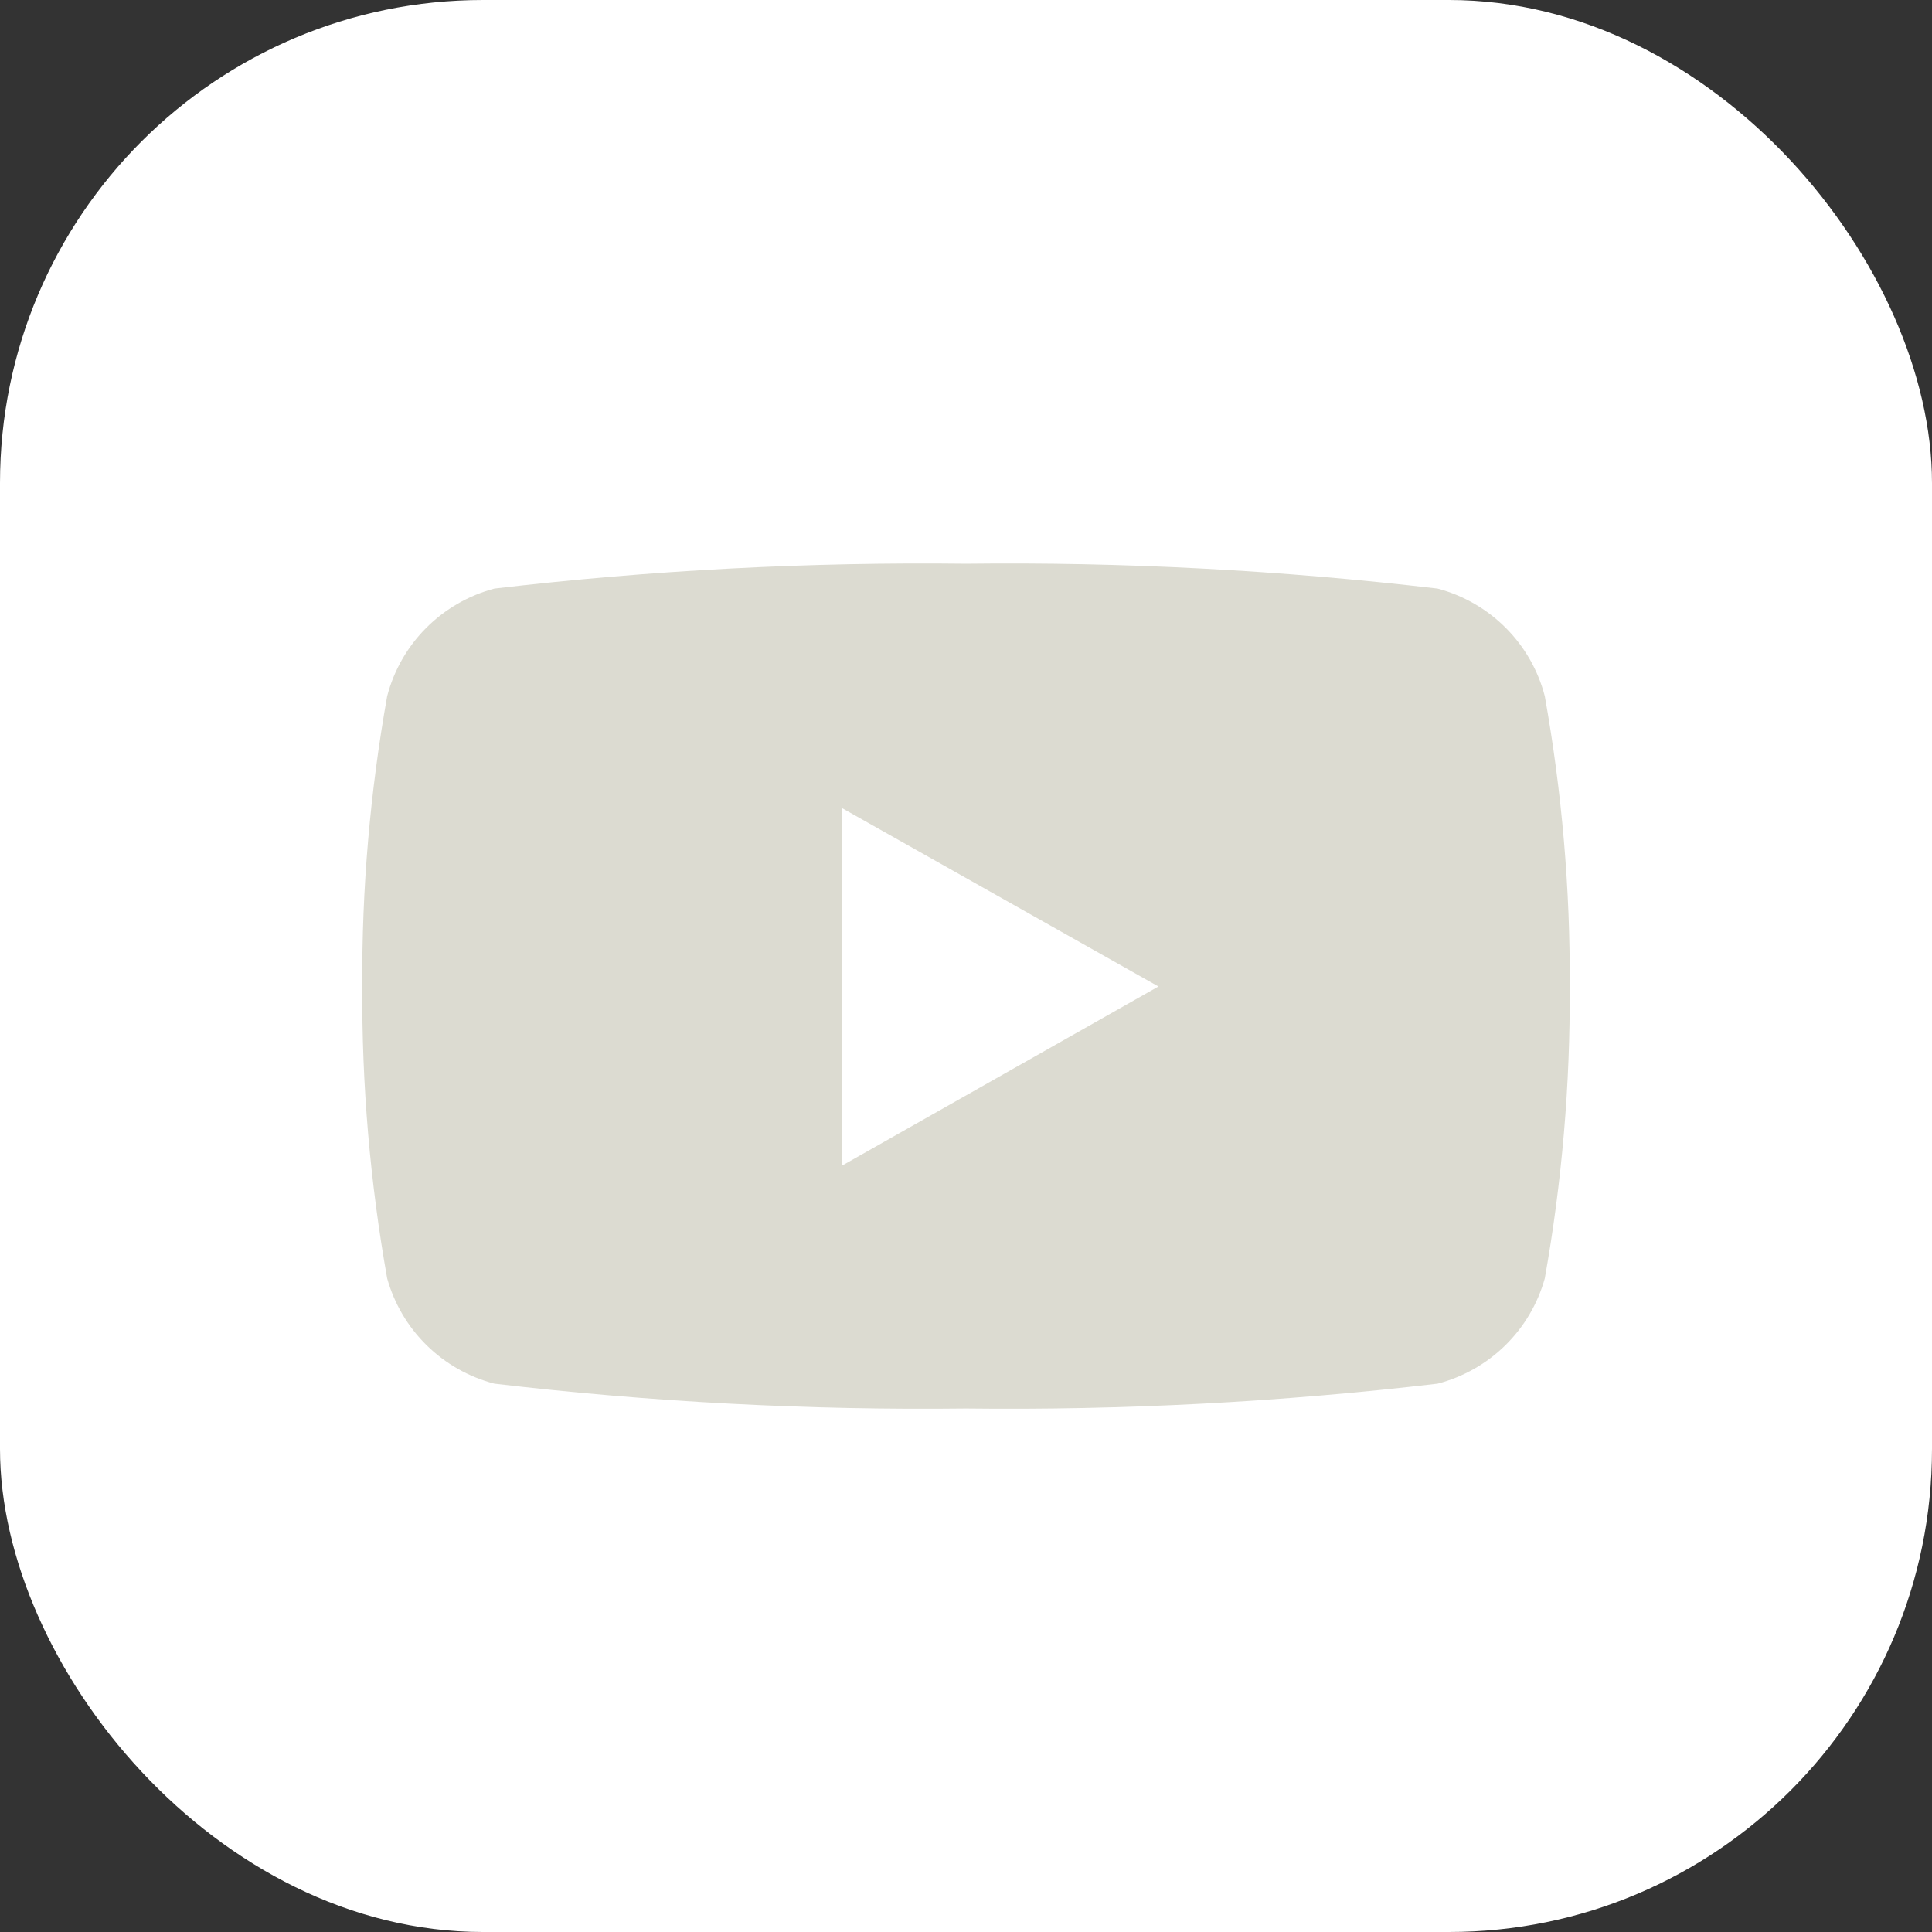  <svg width="48" height="48" viewBox="0 0 48 48" fill="none" xmlns="http://www.w3.org/2000/svg">
                                <rect x="0" y="0" width="48" height="48" fill="#333333" stroke="none"/>
                                <rect width="48" height="48" rx="12" fill="white"/>
                                <path d="M38.38 17.296C38.214 16.655 37.88 16.07 37.412 15.601C36.944 15.131 36.36 14.794 35.718 14.623C31.83 14.166 27.915 13.96 24 14.006C20.085 13.96 16.171 14.166 12.282 14.623C11.64 14.794 11.056 15.131 10.588 15.601C10.12 16.07 9.786 16.655 9.619 17.296C9.194 19.676 8.986 22.091 9.001 24.509C8.986 26.94 9.193 29.367 9.619 31.761C9.795 32.391 10.133 32.964 10.6 33.423C11.067 33.882 11.647 34.211 12.282 34.377C16.171 34.834 20.085 35.04 24 34.994C27.915 35.04 31.83 34.834 35.718 34.377C36.353 34.211 36.933 33.882 37.4 33.423C37.867 32.964 38.205 32.391 38.38 31.761C38.807 29.367 39.014 26.94 38.999 24.509C39.014 22.091 38.806 19.676 38.38 17.296ZM20.925 28.976V20.08L28.781 24.509L20.925 28.957V28.976Z" fill="#DCDBD1"/>
                                </svg>        